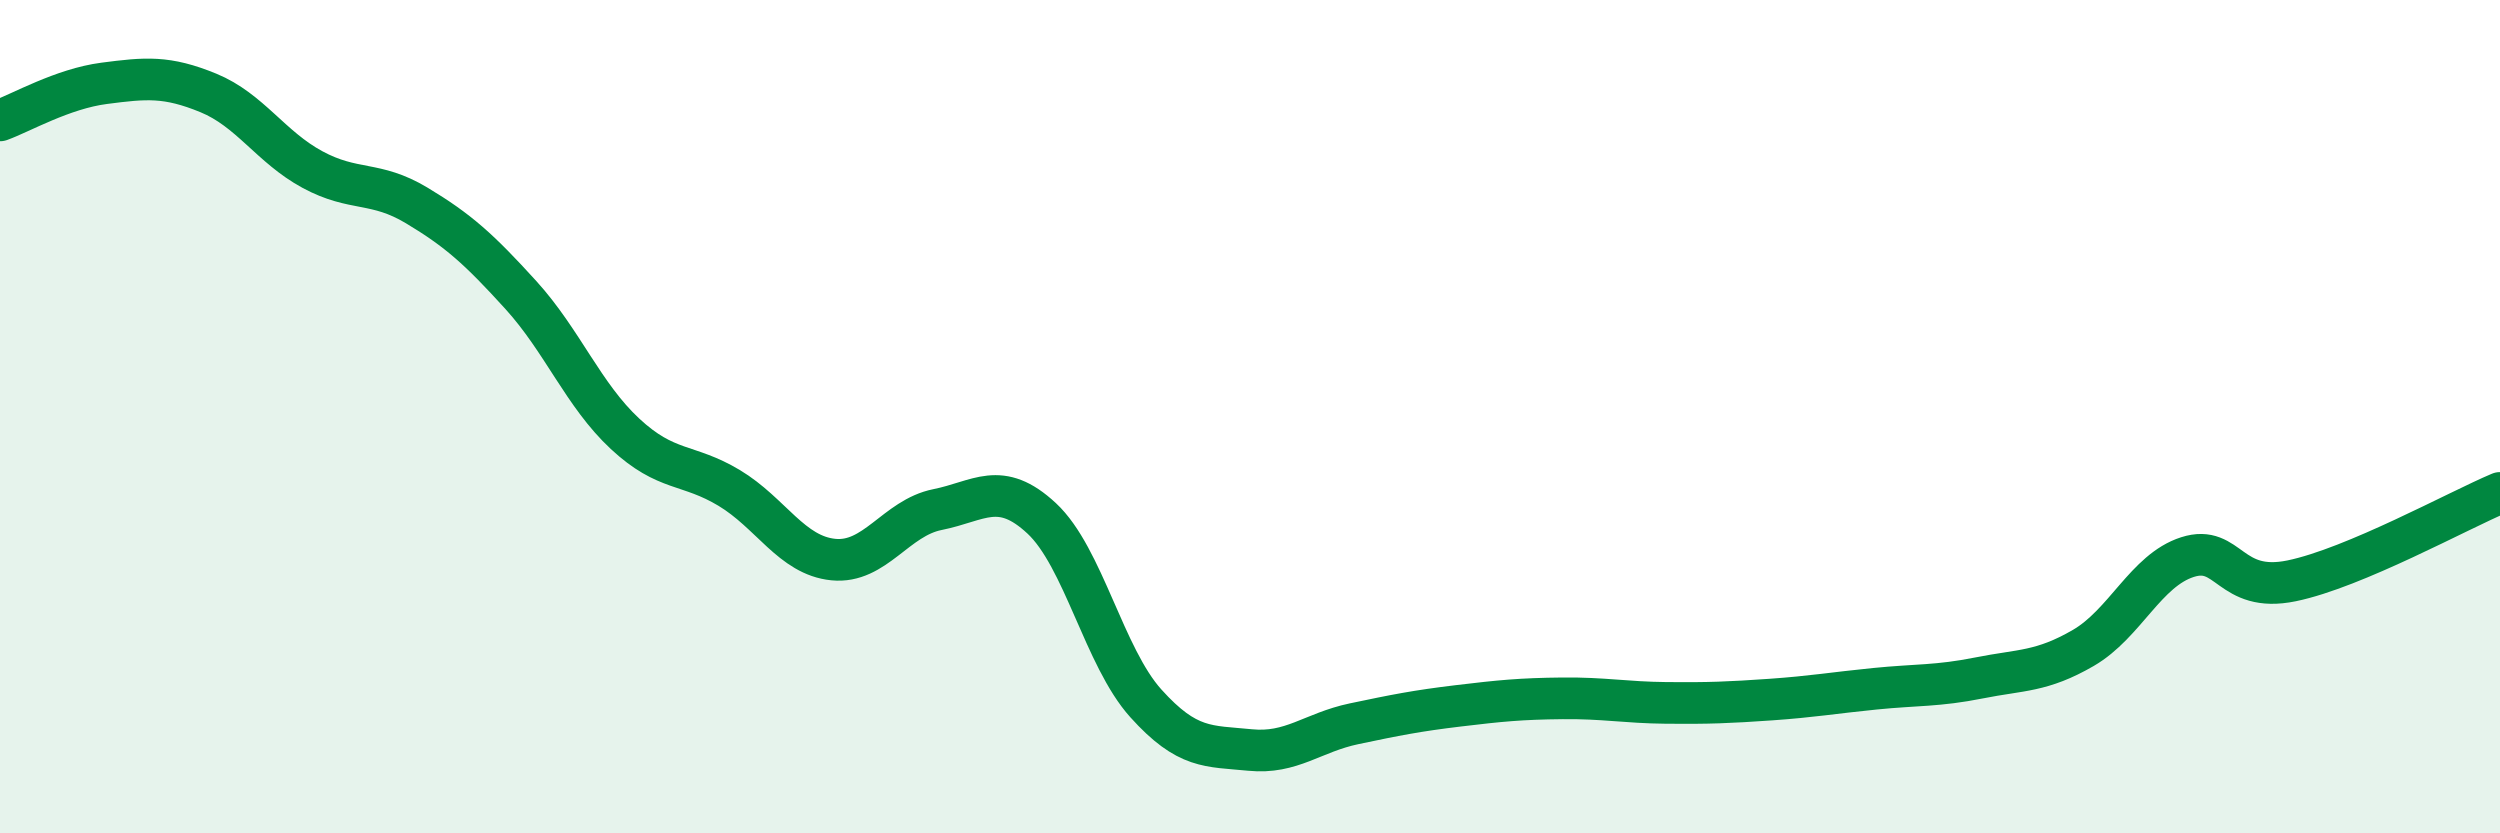 
    <svg width="60" height="20" viewBox="0 0 60 20" xmlns="http://www.w3.org/2000/svg">
      <path
        d="M 0,2.89 C 0.5,2.71 1.5,2.13 2.5,2 C 3.5,1.87 4,1.82 5,2.23 C 6,2.64 6.5,3.53 7.5,4.07 C 8.5,4.61 9,4.33 10,4.93 C 11,5.53 11.5,5.98 12.5,7.08 C 13.5,8.18 14,9.48 15,10.41 C 16,11.34 16.5,11.11 17.5,11.71 C 18.5,12.31 19,13.33 20,13.43 C 21,13.53 21.5,12.43 22.5,12.23 C 23.5,12.03 24,11.51 25,12.44 C 26,13.37 26.5,15.77 27.5,16.88 C 28.5,17.99 29,17.9 30,18 C 31,18.1 31.5,17.58 32.5,17.37 C 33.5,17.16 34,17.06 35,16.94 C 36,16.82 36.5,16.77 37.5,16.76 C 38.5,16.75 39,16.86 40,16.87 C 41,16.88 41.5,16.86 42.5,16.79 C 43.5,16.72 44,16.63 45,16.53 C 46,16.43 46.5,16.47 47.5,16.27 C 48.5,16.07 49,16.13 50,15.55 C 51,14.97 51.5,13.69 52.5,13.37 C 53.5,13.05 53.5,14.25 55,13.94 C 56.5,13.63 59,12.25 60,11.83L60 20L0 20Z"
        fill="#008740"
        opacity="0.1"
        stroke-linecap="round"
        stroke-linejoin="round"
      />
      <path
        d="M 0,2.89 C 0.5,2.71 1.5,2.13 2.5,2 C 3.5,1.87 4,1.82 5,2.23 C 6,2.64 6.5,3.53 7.5,4.07 C 8.5,4.61 9,4.33 10,4.93 C 11,5.53 11.5,5.98 12.5,7.08 C 13.5,8.18 14,9.48 15,10.41 C 16,11.34 16.5,11.11 17.5,11.71 C 18.5,12.31 19,13.33 20,13.43 C 21,13.53 21.5,12.43 22.5,12.23 C 23.5,12.03 24,11.51 25,12.44 C 26,13.37 26.5,15.77 27.5,16.88 C 28.5,17.99 29,17.9 30,18 C 31,18.1 31.5,17.58 32.5,17.37 C 33.5,17.16 34,17.06 35,16.94 C 36,16.82 36.5,16.77 37.5,16.76 C 38.5,16.75 39,16.86 40,16.87 C 41,16.88 41.5,16.86 42.5,16.79 C 43.5,16.72 44,16.63 45,16.53 C 46,16.43 46.5,16.47 47.5,16.27 C 48.5,16.07 49,16.13 50,15.55 C 51,14.97 51.5,13.69 52.5,13.37 C 53.5,13.05 53.5,14.25 55,13.94 C 56.5,13.63 59,12.25 60,11.83"
        stroke="#008740"
        stroke-width="1"
        fill="none"
        stroke-linecap="round"
        stroke-linejoin="round"
      />
    </svg>
  